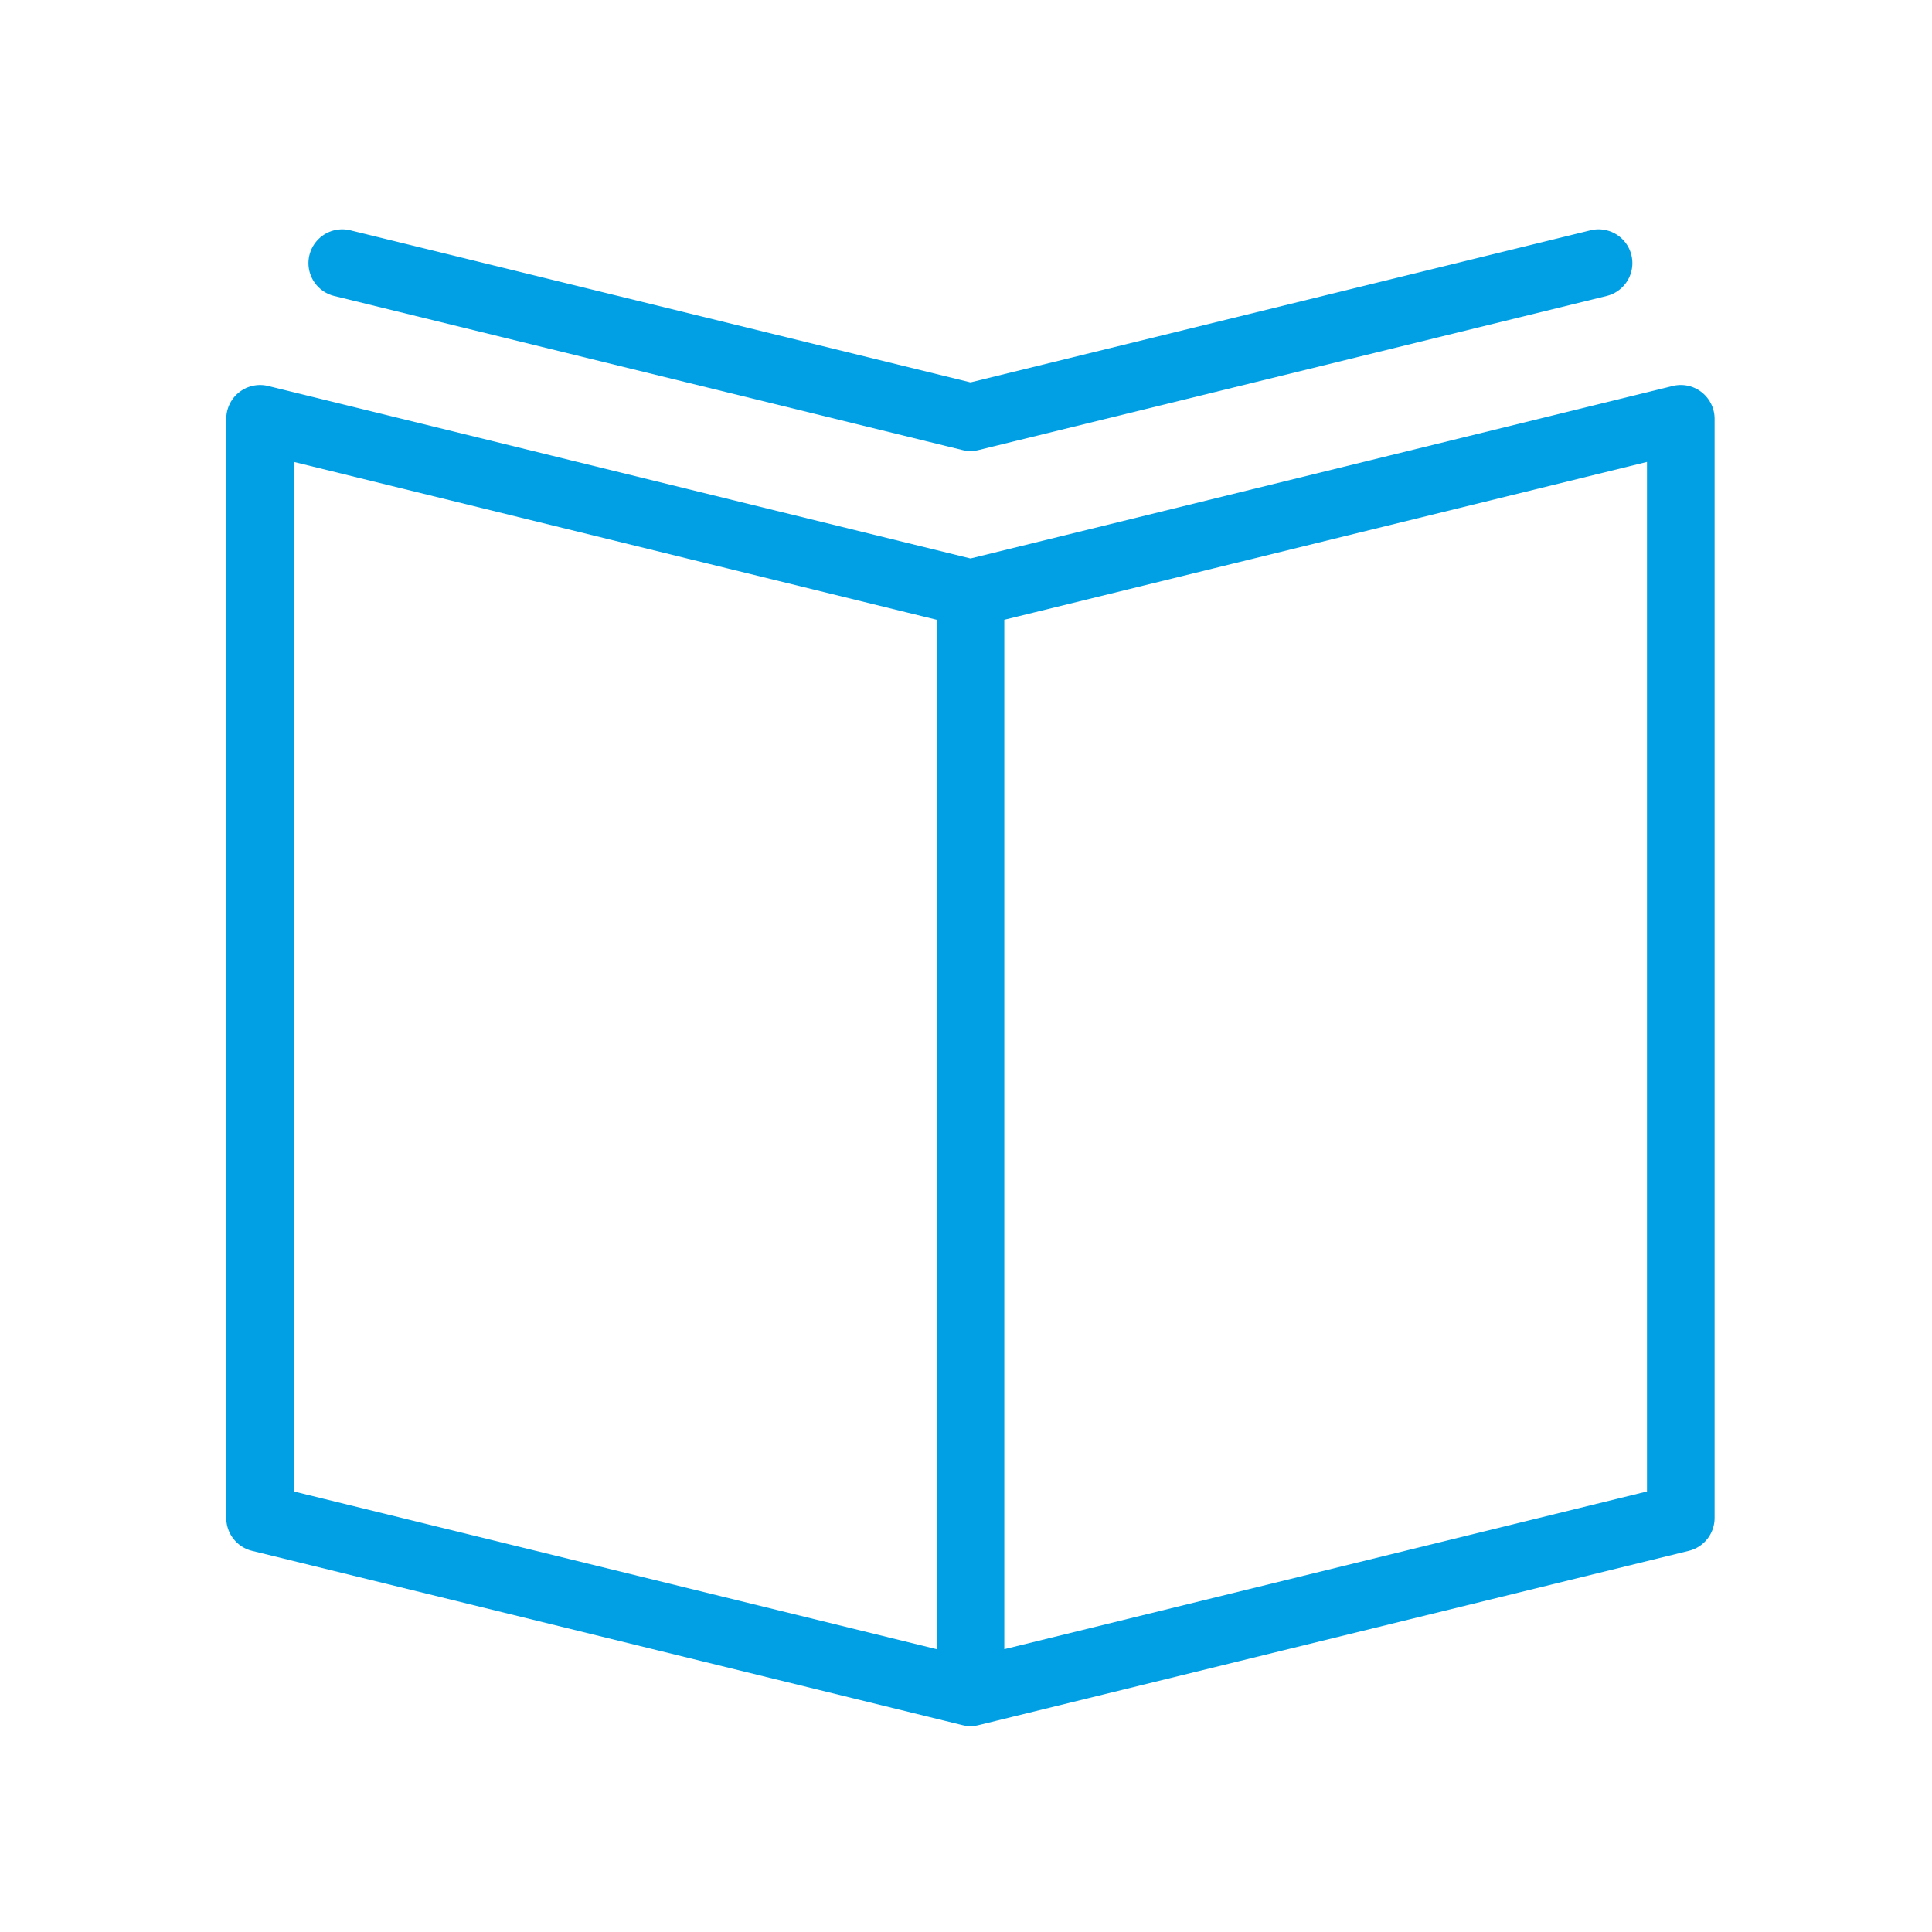 <svg xmlns="http://www.w3.org/2000/svg" viewBox="0 0 100 100" fill-rule="evenodd"><g class="t-group-origins"><path d="M87.923 20.498a1.492 1.492 0 0 0-1.284-.276l-36.406 8.941-36.413-8.941a1.5 1.5 0 0 0-1.858 1.456v56.893a1.5 1.5 0 0 0 1.143 1.457l36.771 9.021a1.496 1.496 0 0 0 .714 0l36.764-9.022a1.5 1.5 0 0 0 1.143-1.457V21.677a1.5 1.5 0 0 0-.574-1.179zm-72.961 3.093 33.771 8.292V85.68l-33.771-8.286V23.591zm70.535 53.803L51.733 85.68V31.883l33.764-8.292v53.803z" stroke-width="0.5" stroke="#01a0e4" fill="#01a0e4" stroke-width-old="0"></path><path d="m17.359 15.077 32.517 7.975c.118.029.236.042.351.043l.005.001h.002l.005-.001c.116-.001.234-.014.351-.043l32.508-7.975a1.5 1.5 0 0 0-.714-2.914L50.233 20.05l-32.16-7.887a1.5 1.5 0 1 0-.714 2.914z" stroke-width="0.5" stroke="#01a0e4" fill="#01a0e4" stroke-width-old="0"></path></g></svg>
